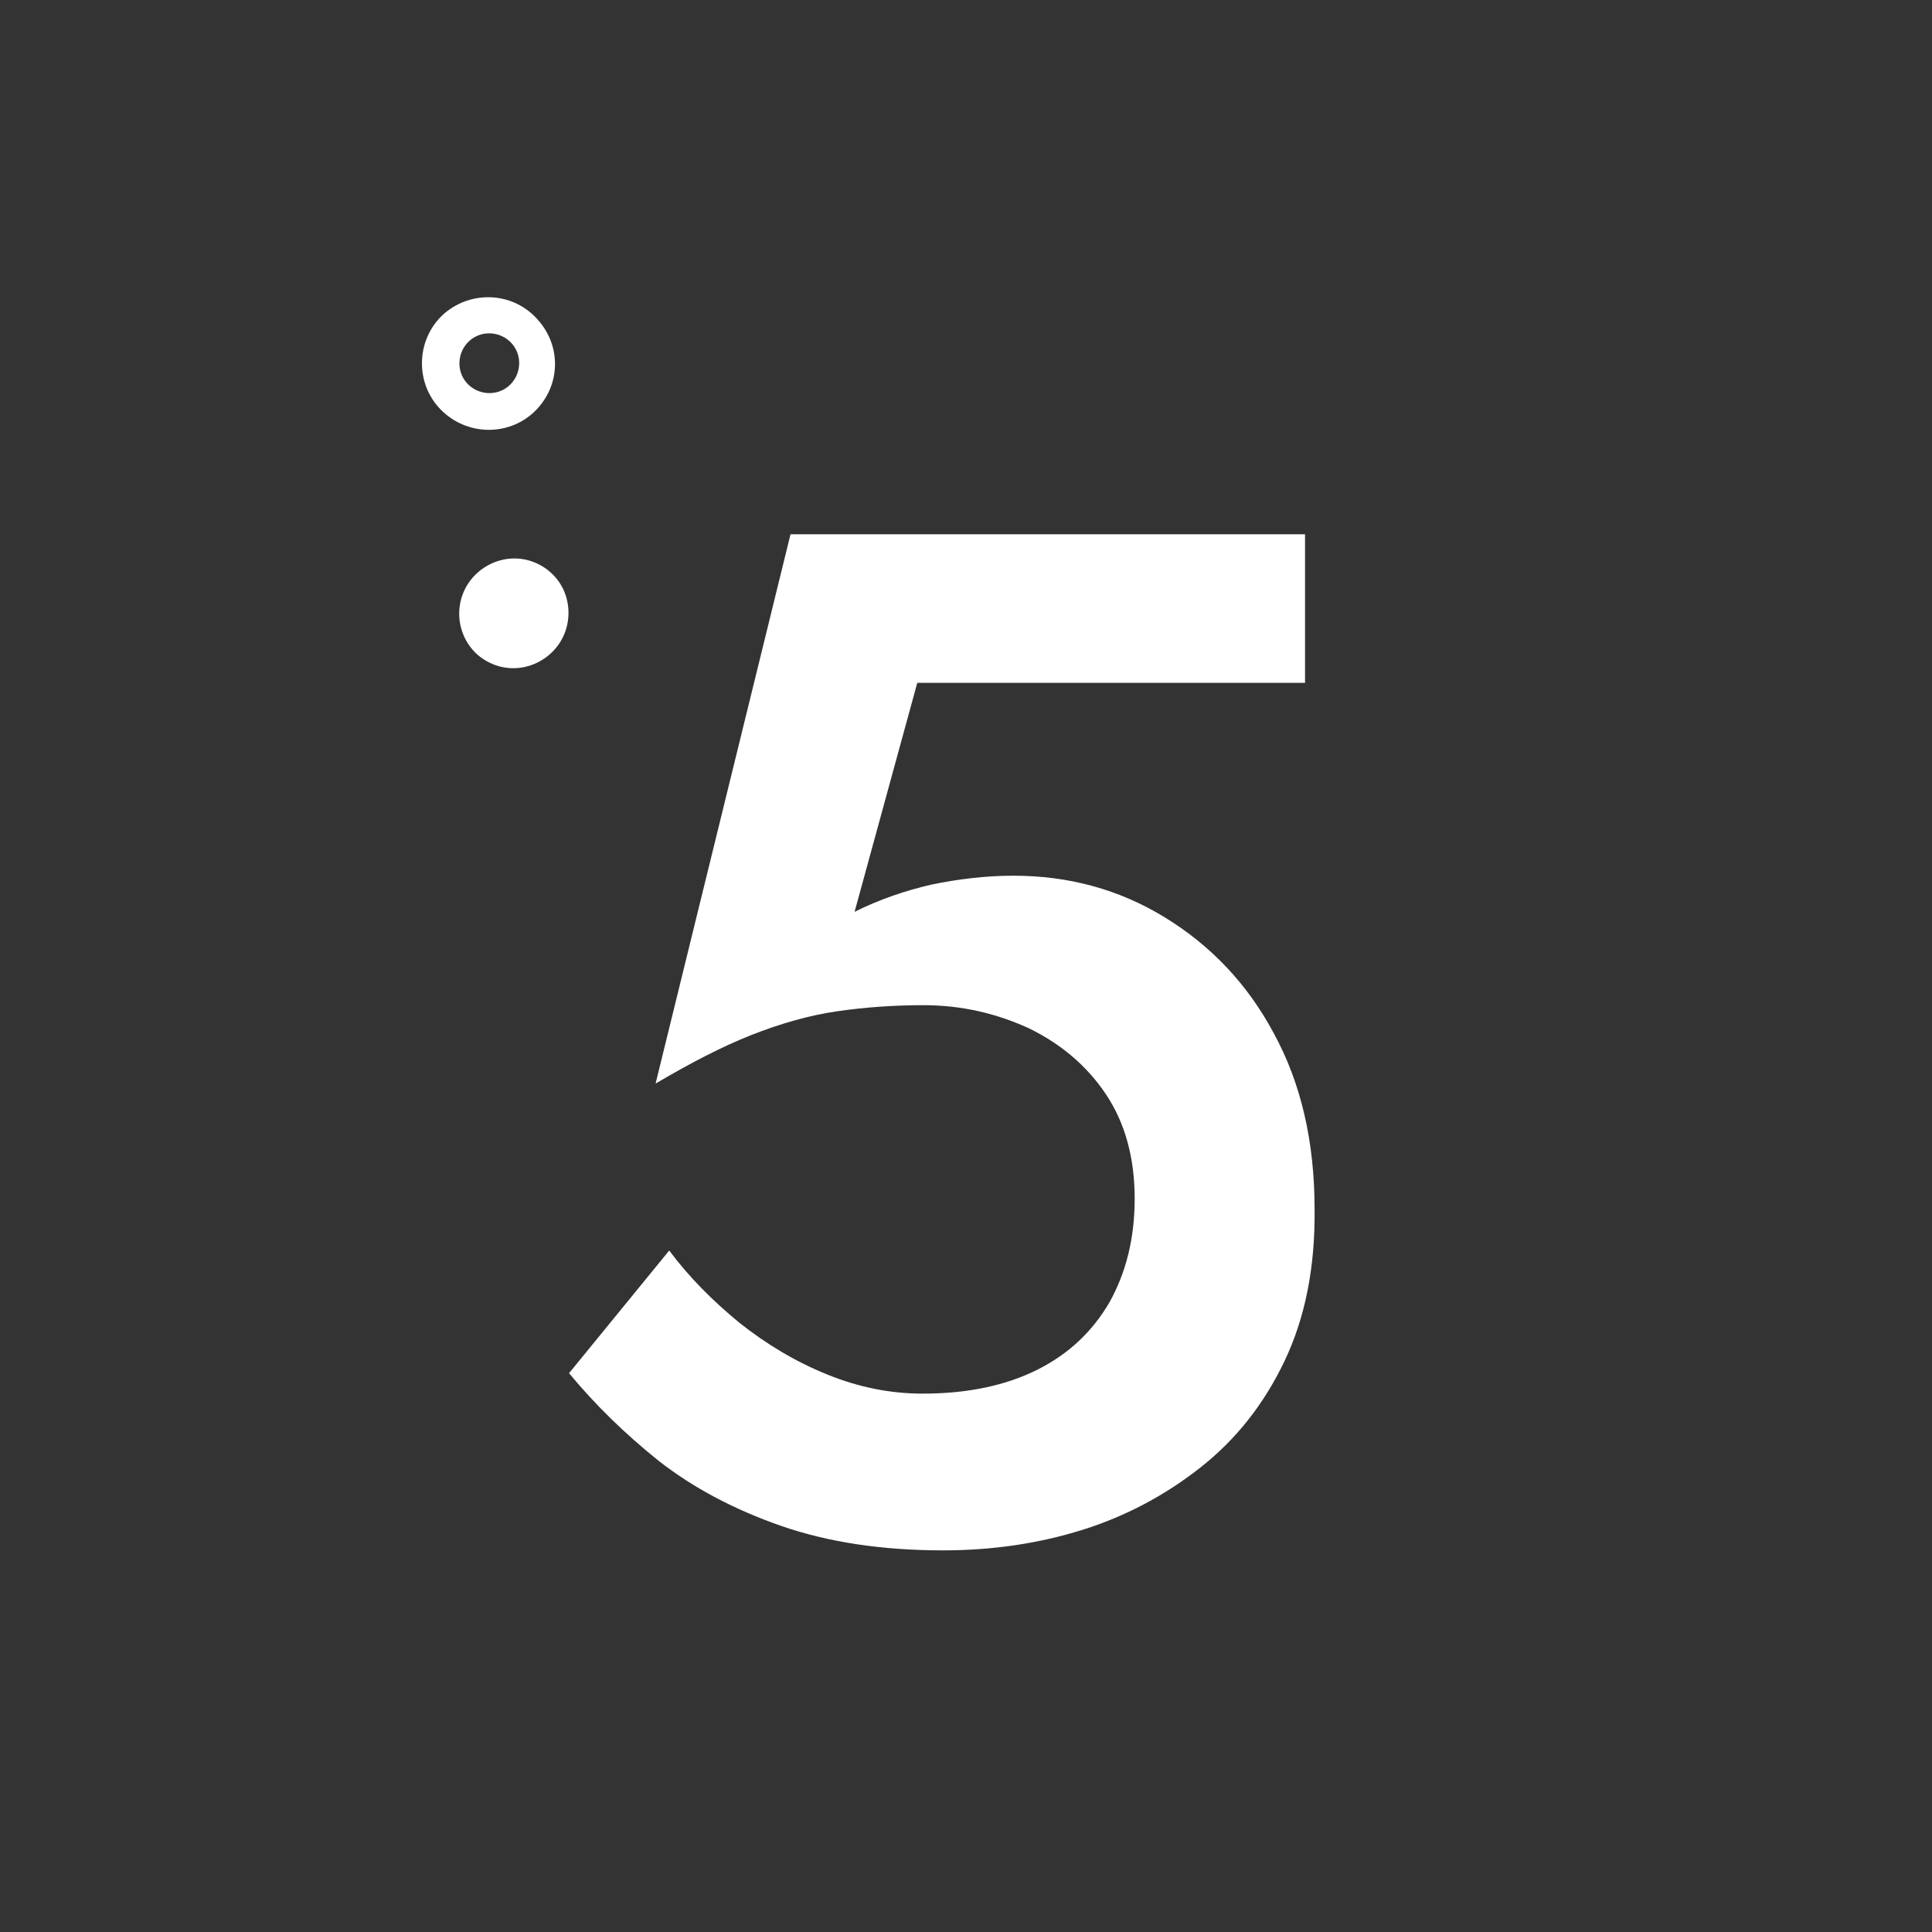 <?xml version="1.0" encoding="utf-8"?>
<!-- Generator: Adobe Illustrator 27.7.0, SVG Export Plug-In . SVG Version: 6.00 Build 0)  -->
<svg version="1.1" id="Ebene_1" xmlns="http://www.w3.org/2000/svg" xmlns:xlink="http://www.w3.org/1999/xlink" x="0px" y="0px"
	 viewBox="0 0 283.5 283.5" style="enable-background:new 0 0 283.5 283.5;" xml:space="preserve">
<rect x="0" y="0" width="283.5" height="283.5" fill="#333333" stroke="none"/>
<style type="text/css">
	.st0{fill:#FFFFFF;}
	.st1{fill-rule:evenodd;clip-rule:evenodd;fill:#FFFFFF;}
</style>
<g>
	<path class="st0" d="M188.5,199.7c-3,6.3-7.1,11.5-12.3,15.6c-5.2,4.1-11,7.2-17.4,9.2c-6.4,2-13.2,3-20.4,3
		c-9,0-16.9-1.2-23.8-3.6s-12.9-5.6-17.9-9.5c-5-4-9.4-8.3-13.2-12.9l14.7-18c2.9,3.9,6.4,7.4,10.3,10.6c3.9,3.1,8.2,5.7,12.9,7.6
		c4.7,1.9,9.3,2.8,14,2.8c6.6,0,12.2-1.2,16.8-3.5c4.6-2.3,8.1-5.6,10.6-9.9c2.4-4.3,3.7-9.3,3.7-15.2c0-6-1.4-11.1-4.2-15.3
		c-2.8-4.2-6.6-7.4-11.3-9.7c-4.8-2.2-9.9-3.4-15.5-3.4c-4.3,0-8.6,0.3-12.7,0.9c-4.1,0.6-8.3,1.8-12.6,3.5c-4.3,1.7-8.9,4.1-14,7.1
		L116,78.4h75.5v21.8h-56.9l-9.2,33.6c3.6-1.8,7.4-3.1,11.3-4c3.9-0.8,7.9-1.3,12-1.3c8.1,0,15.5,2,22.2,6.1c6.7,4.1,12.1,9.7,16,17
		c4,7.3,6,15.9,6,25.8C193,186,191.5,193.4,188.5,199.7z"/>
</g>
<path class="st1" d="M68.9,50c-1.8,1.6-2,4.4-0.4,6.2c1.6,1.8,4.4,2,6.2,0.4c1.8-1.6,2-4.4,0.4-6.2C73.5,48.6,70.7,48.4,68.9,50z
	 M78.1,60.7c-4,3.5-10.2,3.1-13.8-1c-3.5-4-3.1-10.2,0.9-13.7c4.1-3.5,10.2-3.1,13.7,0.9C82.6,51,82.2,57.1,78.1,60.7z"/>
<path class="st1" d="M70.9,96.7c2.4,1.6,5.4,1.8,8,0.5c2.6-1.3,4.3-3.8,4.5-6.7c0.2-2.9-1.1-5.6-3.5-7.2c-2.4-1.6-5.4-1.8-8-0.5
	s-4.3,3.8-4.5,6.7C67.2,92.4,68.6,95.2,70.9,96.7z"/>
</svg>
